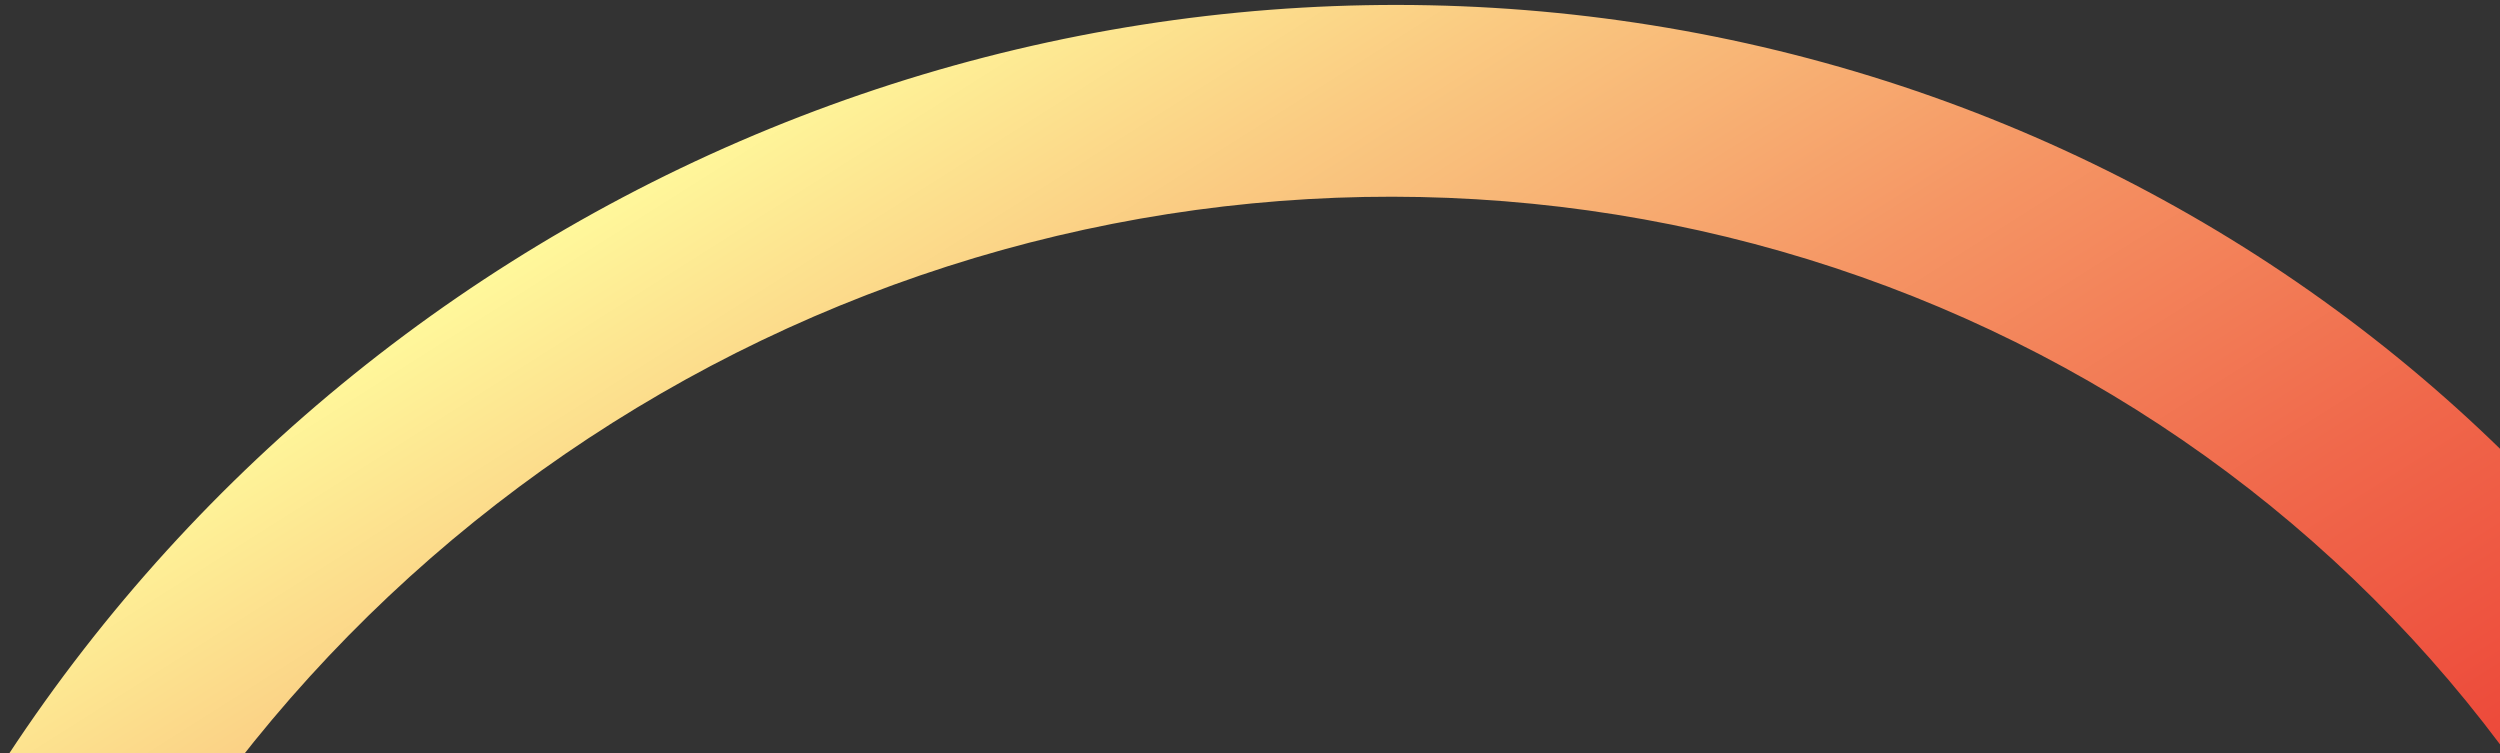 <svg xmlns="http://www.w3.org/2000/svg" width="727" height="219" viewBox="0 0 727 219" fill="none"><rect x="0" y="0" width="727" height="219" fill="#333333" stroke="none"/><g clip-path="url(#clip0_19_2)"><path d="M862.015 447.218C861.021 348.194 827.837 252.949 767.347 175.502C706.858 98.055 622.259 42.498 526.002 17.008C429.745 -8.482 326.916 -2.558 232.65 33.907C138.385 70.373 57.663 135.455 2.365 219.572L49.5 249.05C98.132 175.071 169.125 117.834 252.029 85.763C334.932 53.693 425.367 48.483 510.022 70.9C594.677 93.318 669.08 142.179 722.278 210.291C775.477 278.403 804.661 362.168 805.535 449.257L862.015 447.218Z" fill="url(#paint0_linear_19_2)"></path></g><defs><linearGradient id="paint0_linear_19_2" x1="148.535" y1="76.231" x2="638.313" y2="852.041" gradientUnits="userSpaceOnUse"><stop stop-color="#FFF89B"></stop><stop offset="0.1" stop-color="#FACB82"></stop><stop offset="0.23" stop-color="#F59564"></stop><stop offset="0.36" stop-color="#F0684B"></stop><stop offset="0.49" stop-color="#EC4236"></stop><stop offset="0.62" stop-color="#E92526"></stop><stop offset="0.75" stop-color="#E7101B"></stop><stop offset="0.88" stop-color="#E60414"></stop><stop offset="1" stop-color="#E60012"></stop></linearGradient><clipPath id="clip0_19_2"><rect width="727" height="219" fill="white"></rect></clipPath></defs></svg>